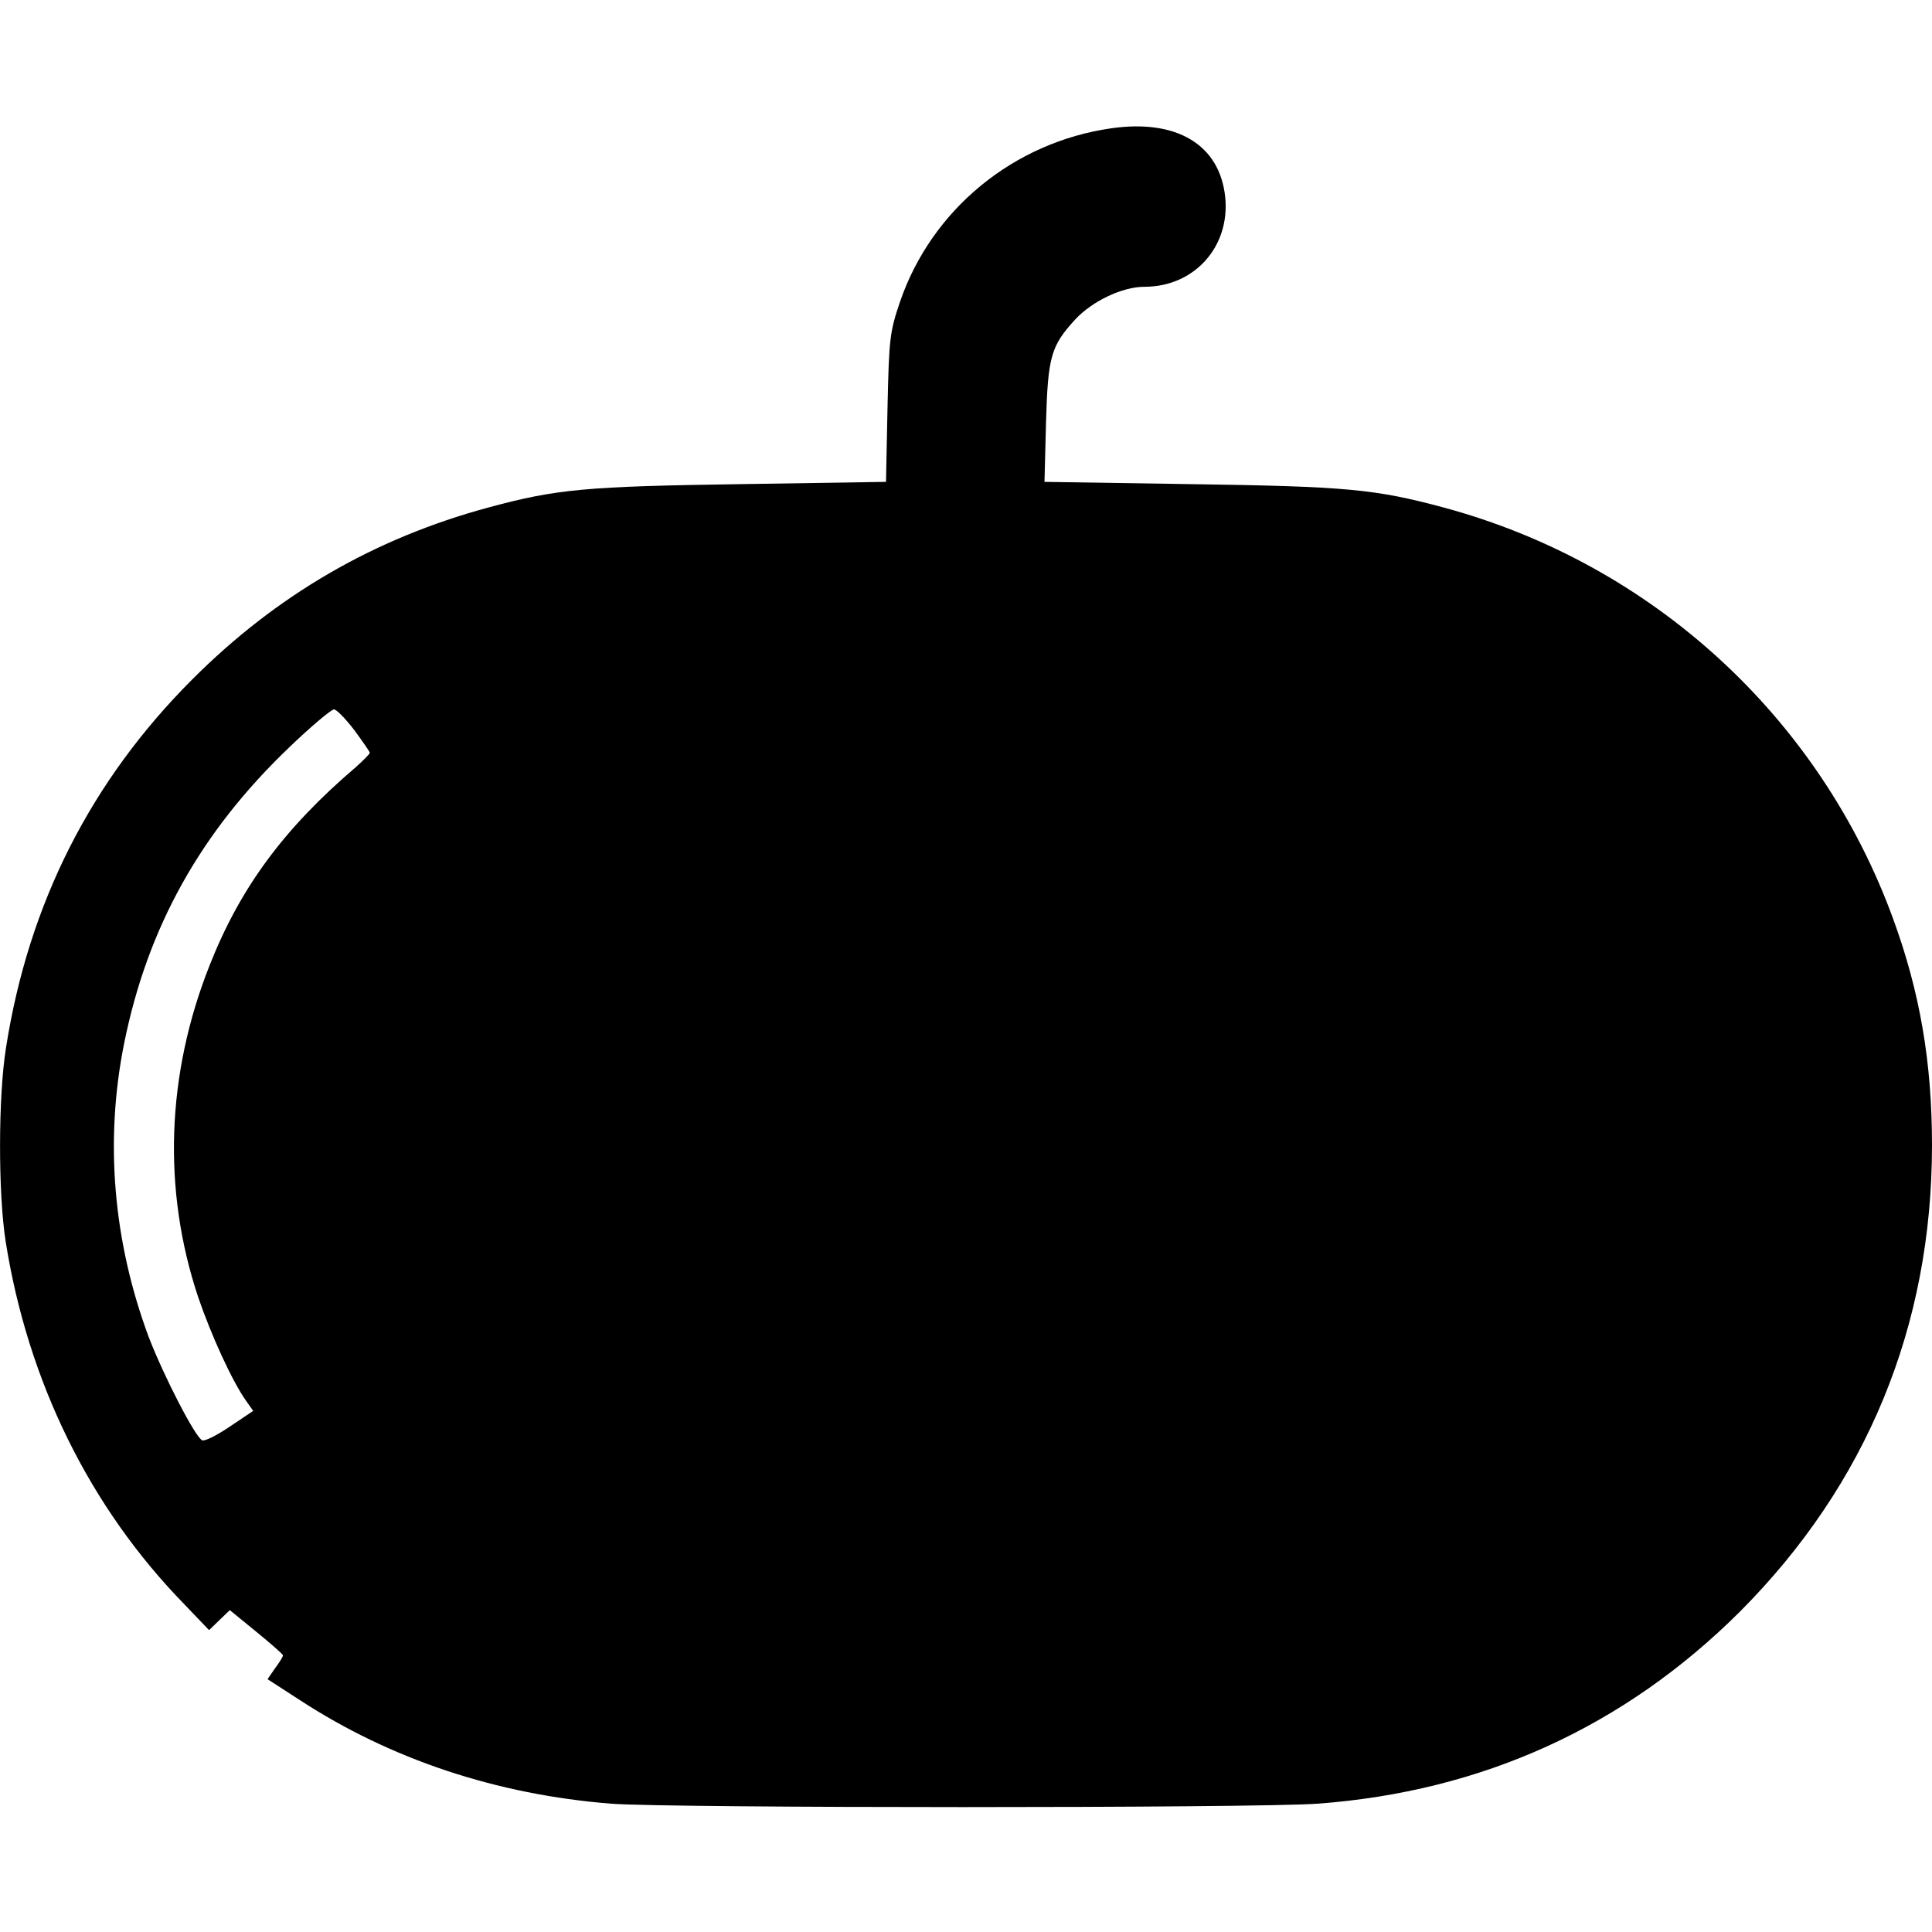 <?xml version="1.0" standalone="no"?>
<!DOCTYPE svg PUBLIC "-//W3C//DTD SVG 20010904//EN"
 "http://www.w3.org/TR/2001/REC-SVG-20010904/DTD/svg10.dtd">
<svg version="1.0" xmlns="http://www.w3.org/2000/svg"
 width="512pt" height="512pt" viewBox="0 0 512 512"
 preserveAspectRatio="xMidYMid meet">
<g transform="translate(0,512) scale(0.1,-0.1)"
fill="#000000" stroke="none">
<path d="M2945 4780 c-259 -37 -476 -215 -560 -460 -27 -80 -29 -96 -33 -281
l-4 -196 -386 -6 c-410 -6 -487 -13 -668 -62 -303 -82 -561 -232 -784 -455
-269 -269 -434 -594 -494 -976 -21 -130 -21 -387 -1 -514 59 -372 223 -705
474 -962 l65 -68 28 27 27 26 71 -58 c38 -31 70 -59 70 -62 0 -3 -9 -18 -21
-34 l-20 -29 85 -55 c242 -158 523 -251 826 -275 159 -12 1703 -12 1871 0 436
32 813 203 1120 509 336 337 509 757 509 1236 0 220 -32 406 -103 600 -195
535 -639 941 -1191 1090 -182 49 -258 56 -670 62 l-388 6 4 156 c5 177 13 204
78 275 45 48 124 86 183 86 132 0 227 106 214 237 -14 139 -128 208 -302 183z
m-2006 -1595 c22 -30 41 -57 41 -60 0 -3 -17 -20 -37 -38 -190 -162 -306 -319
-387 -524 -115 -289 -126 -595 -31 -880 34 -100 90 -223 127 -275 l19 -27 -61
-41 c-34 -23 -67 -40 -74 -37 -18 7 -102 170 -142 274 -94 253 -117 519 -65
778 62 308 203 560 436 783 58 56 113 102 120 102 7 0 31 -25 54 -55z"/>
</g>
</svg>
